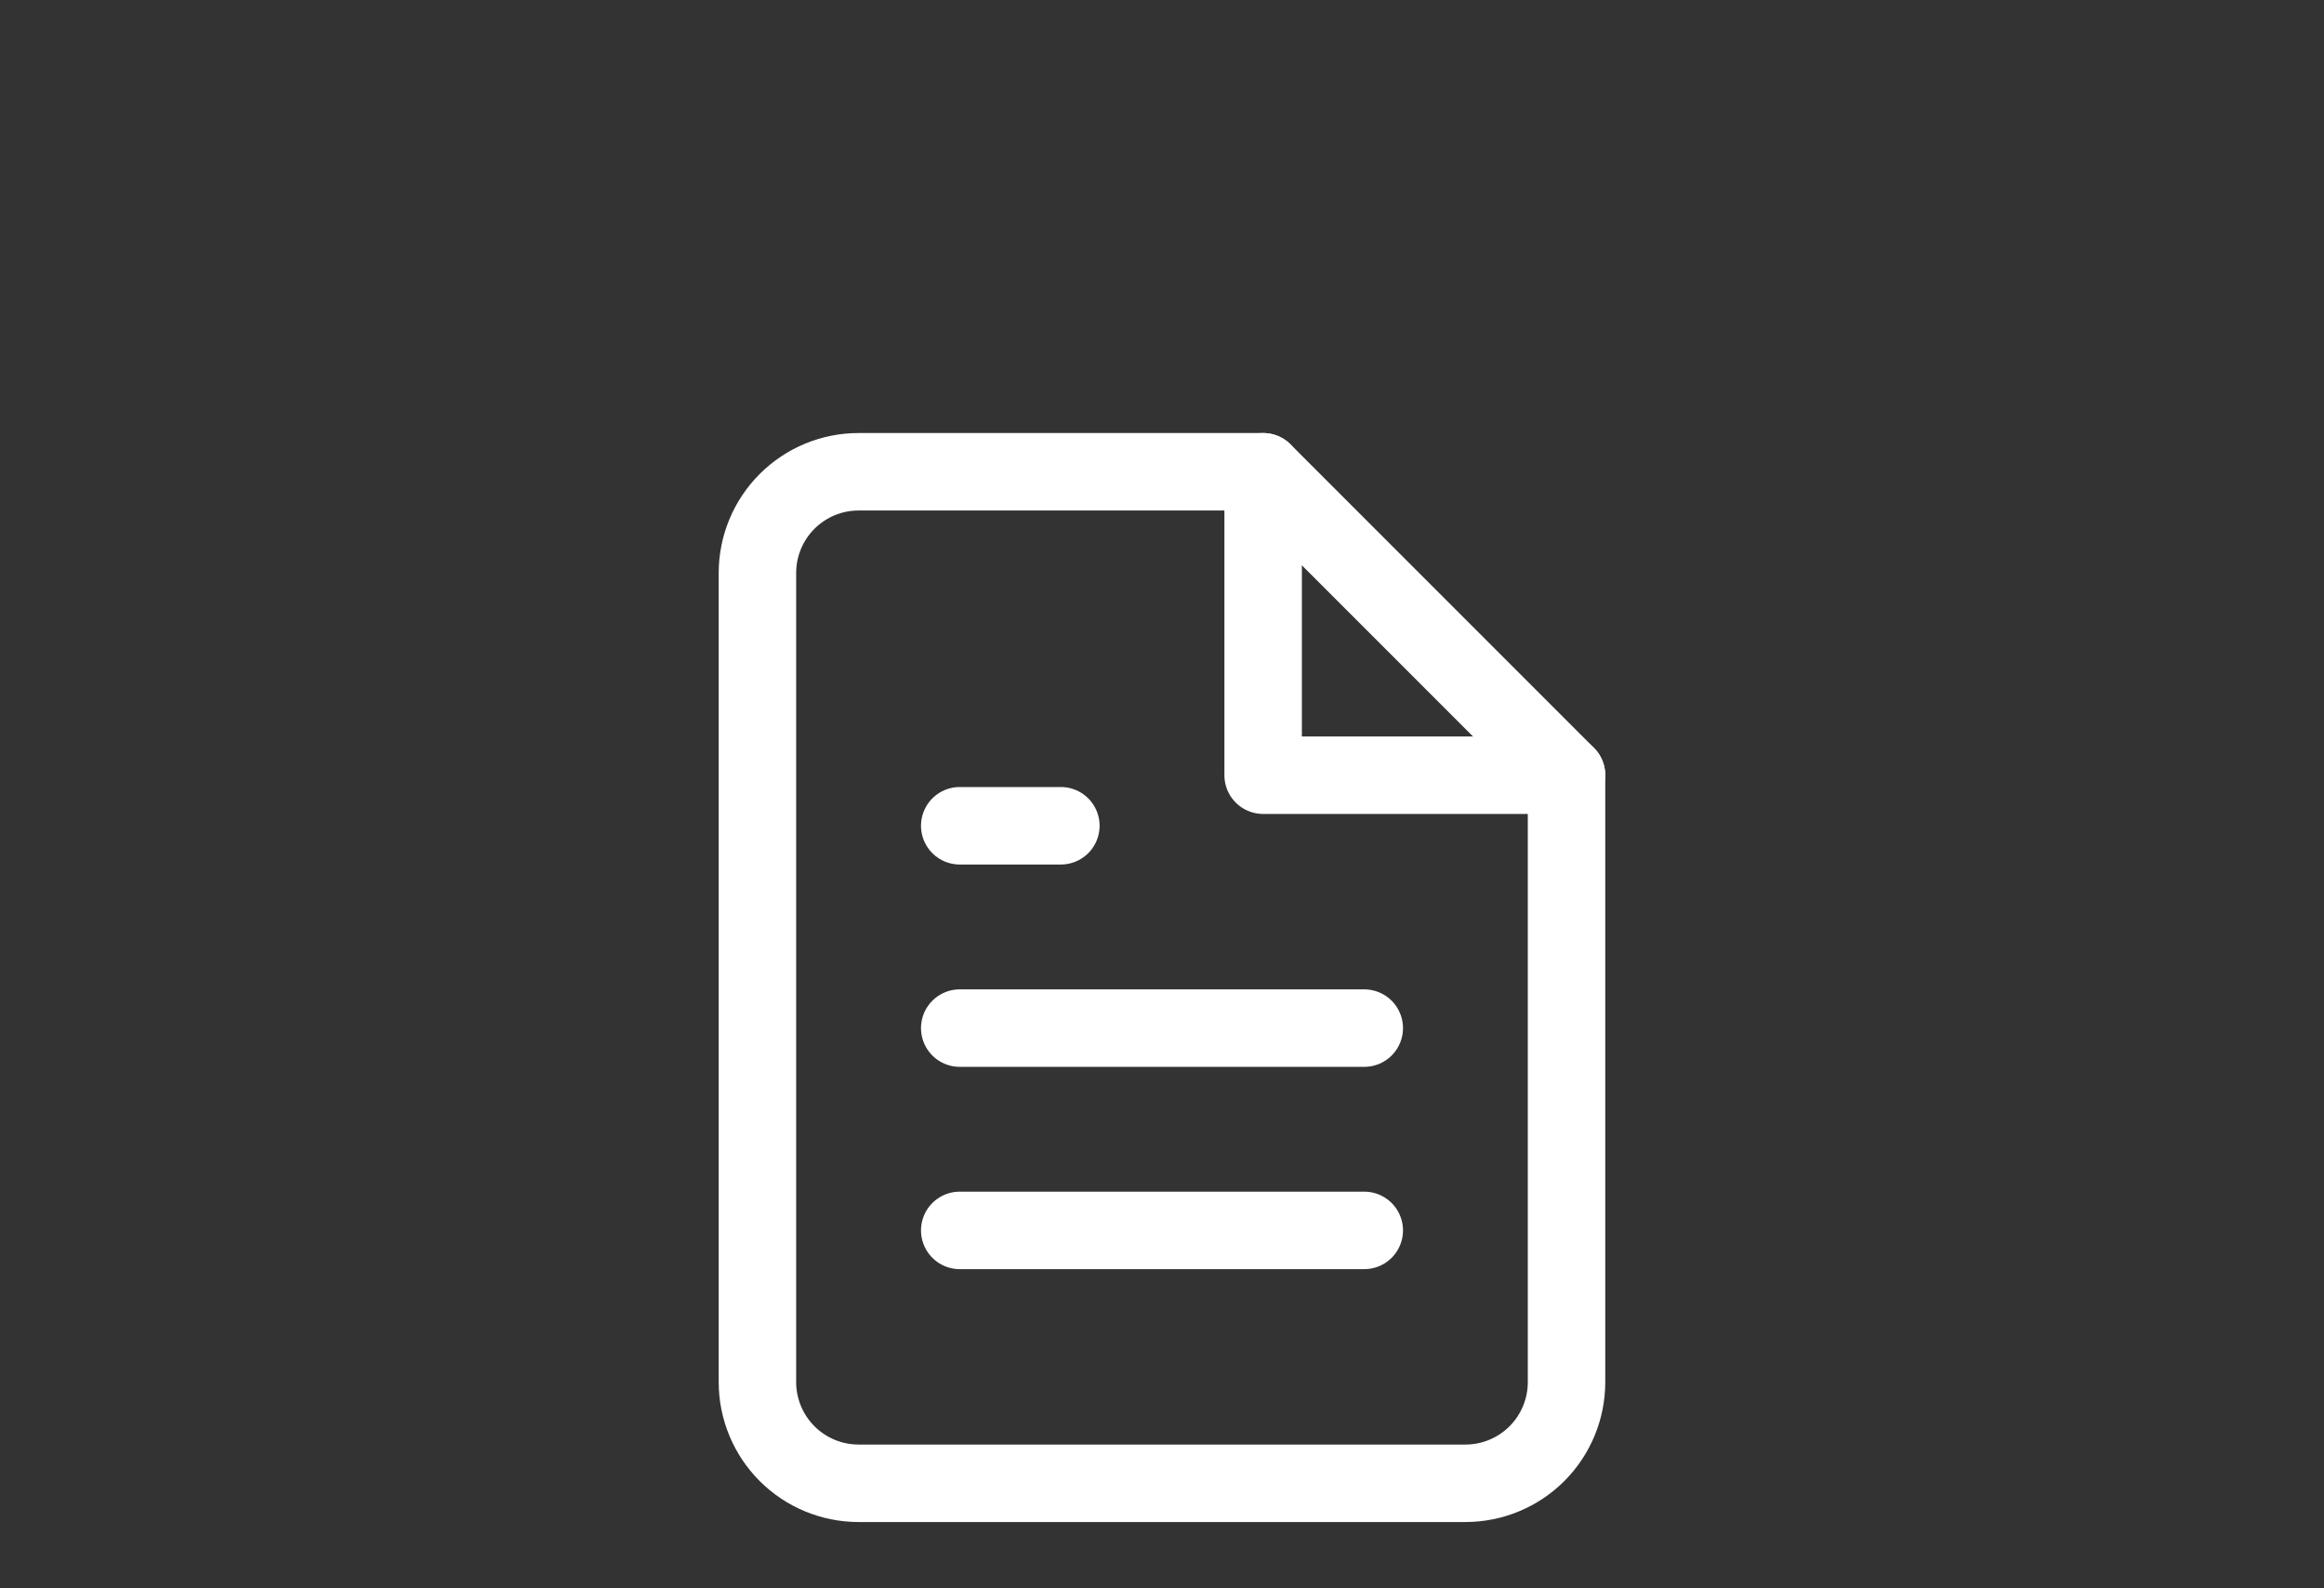 <svg width="60" height="41" viewBox="0 0 60 41" fill="none" xmlns="http://www.w3.org/2000/svg">
<rect x="0" y="0" width="60" height="41" fill="#333333" stroke="none"/>
<path d="M32.611 12.178H22.167C21.474 12.178 20.81 12.453 20.32 12.943C19.831 13.432 19.555 14.096 19.555 14.789V35.678C19.555 36.37 19.831 37.034 20.32 37.524C20.81 38.014 21.474 38.289 22.167 38.289H37.833C38.526 38.289 39.19 38.014 39.68 37.524C40.169 37.034 40.444 36.37 40.444 35.678V20.011L32.611 12.178Z" stroke="white" stroke-width="2" stroke-linecap="round" stroke-linejoin="round"/>
<path d="M32.611 12.178V20.011H40.444" stroke="white" stroke-width="2" stroke-linecap="round" stroke-linejoin="round"/>
<path d="M35.222 26.539H24.778" stroke="white" stroke-width="2" stroke-linecap="round" stroke-linejoin="round"/>
<path d="M35.222 31.761H24.778" stroke="white" stroke-width="2" stroke-linecap="round" stroke-linejoin="round"/>
<path d="M27.389 21.316H26.083H24.778" stroke="white" stroke-width="2" stroke-linecap="round" stroke-linejoin="round"/>
</svg>
